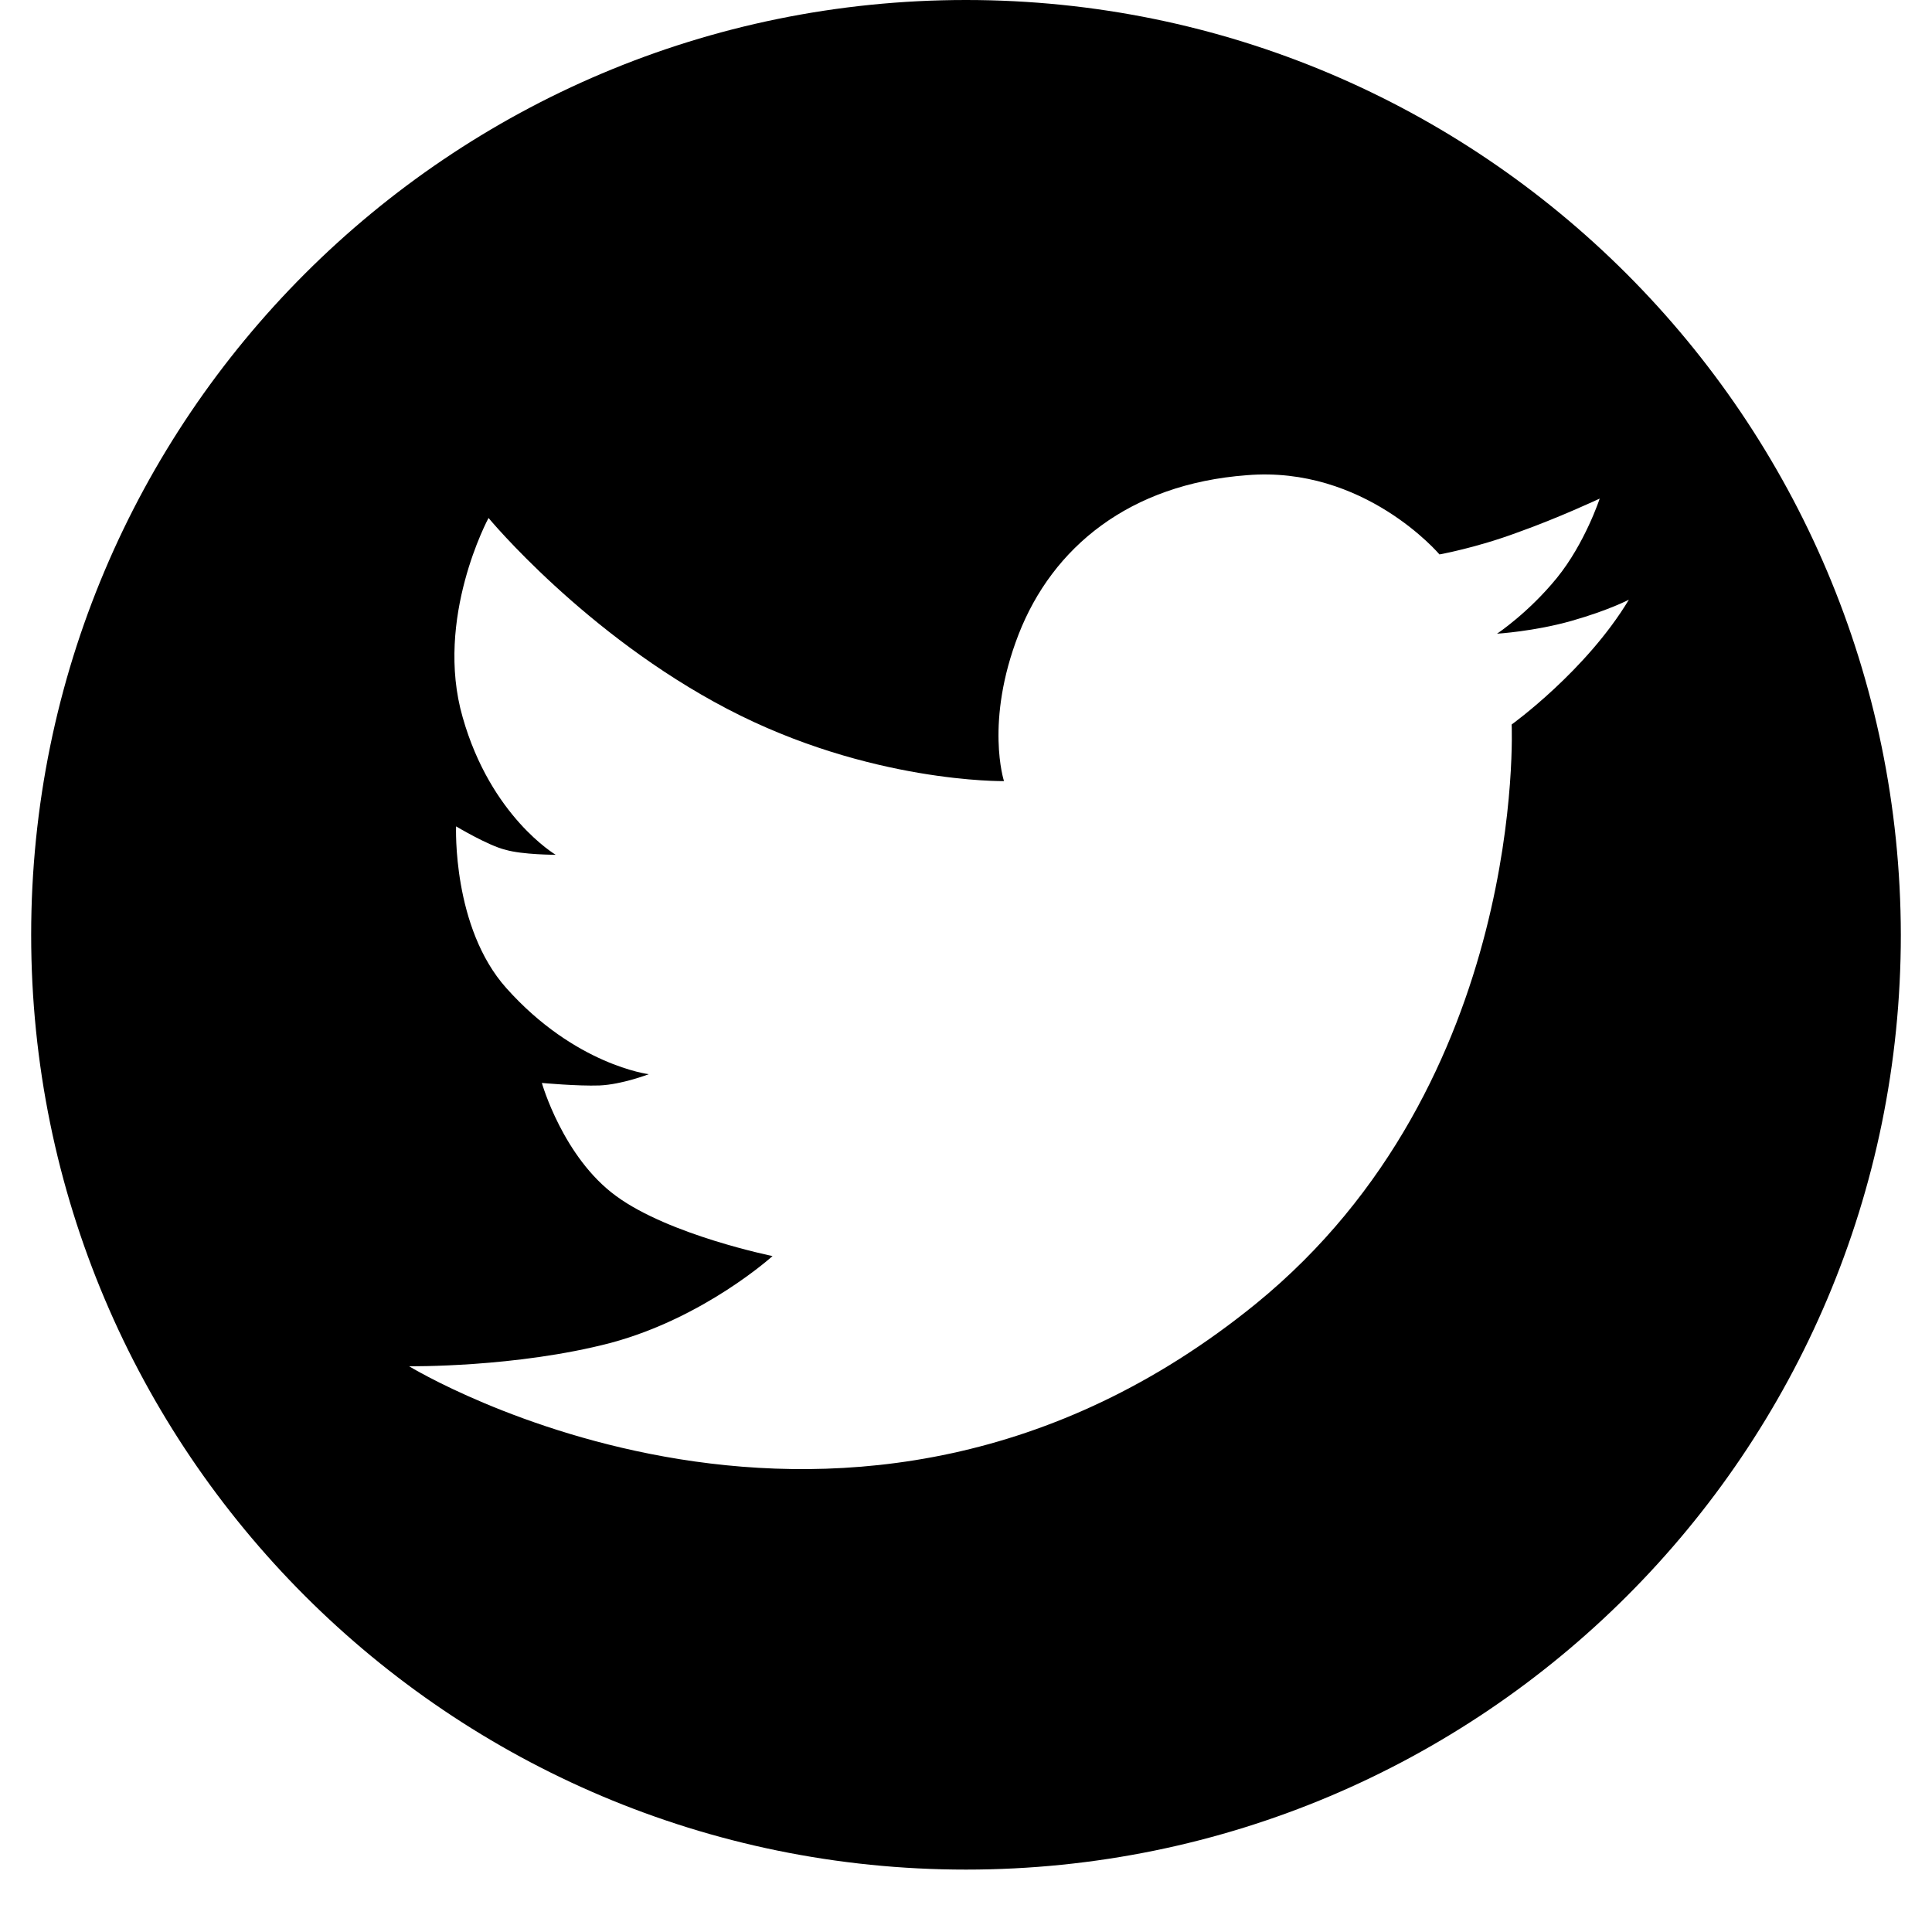 <svg xmlns="http://www.w3.org/2000/svg" xmlns:xlink="http://www.w3.org/1999/xlink" width="40" zoomAndPan="magnify" viewBox="0 0 30 30" height="40" preserveAspectRatio="xMidYMid meet" version="1.0"><defs><clipPath id="7c49a57049"><path d="M 0.484 0 L 29.516 0 L 29.516 29.031 L 0.484 29.031 Z M 0.484 0 " clip-rule="nonzero"/></clipPath></defs><g clip-path="url(#7c49a57049)"><path fill="#000000" d="M 15 0 C 6.98 0 0.484 6.496 0.484 14.516 C 0.484 22.535 6.98 29.031 15 29.031 C 23.02 29.031 29.516 22.535 29.516 14.516 C 29.504 6.496 23.008 0 15 0 Z M 23.473 11.25 C 23.473 11.25 23.723 16.805 19.5 20.246 C 13.176 25.387 6.352 21.215 6.352 21.215 C 6.352 21.215 8.012 21.238 9.484 20.852 C 10.941 20.461 11.996 19.504 11.996 19.504 C 11.996 19.504 10.398 19.18 9.57 18.574 C 8.742 17.973 8.414 16.816 8.414 16.816 C 8.414 16.816 8.969 16.867 9.309 16.855 C 9.66 16.84 10.074 16.68 10.074 16.68 C 10.074 16.68 8.93 16.539 7.863 15.344 C 7.02 14.402 7.082 12.832 7.082 12.832 C 7.082 12.832 7.586 13.133 7.848 13.195 C 8.113 13.273 8.629 13.273 8.629 13.273 C 8.629 13.273 7.621 12.68 7.184 11.137 C 6.742 9.602 7.586 8.043 7.586 8.043 C 7.586 8.043 9.082 9.852 11.293 11.008 C 13.504 12.164 15.59 12.129 15.59 12.129 C 15.59 12.129 15.289 11.211 15.816 9.852 C 16.344 8.496 17.539 7.516 19.359 7.379 C 21.184 7.227 22.352 8.609 22.352 8.609 C 22.352 8.609 22.918 8.508 23.559 8.27 C 24.199 8.043 24.84 7.742 24.84 7.742 C 24.84 7.742 24.613 8.434 24.176 8.973 C 23.734 9.516 23.246 9.84 23.246 9.84 C 23.246 9.84 23.824 9.805 24.402 9.641 C 24.98 9.477 25.293 9.312 25.293 9.312 C 24.629 10.418 23.473 11.25 23.473 11.25 Z M 23.473 11.25 " fill-opacity="1" fill-rule="nonzero"/></g></svg>